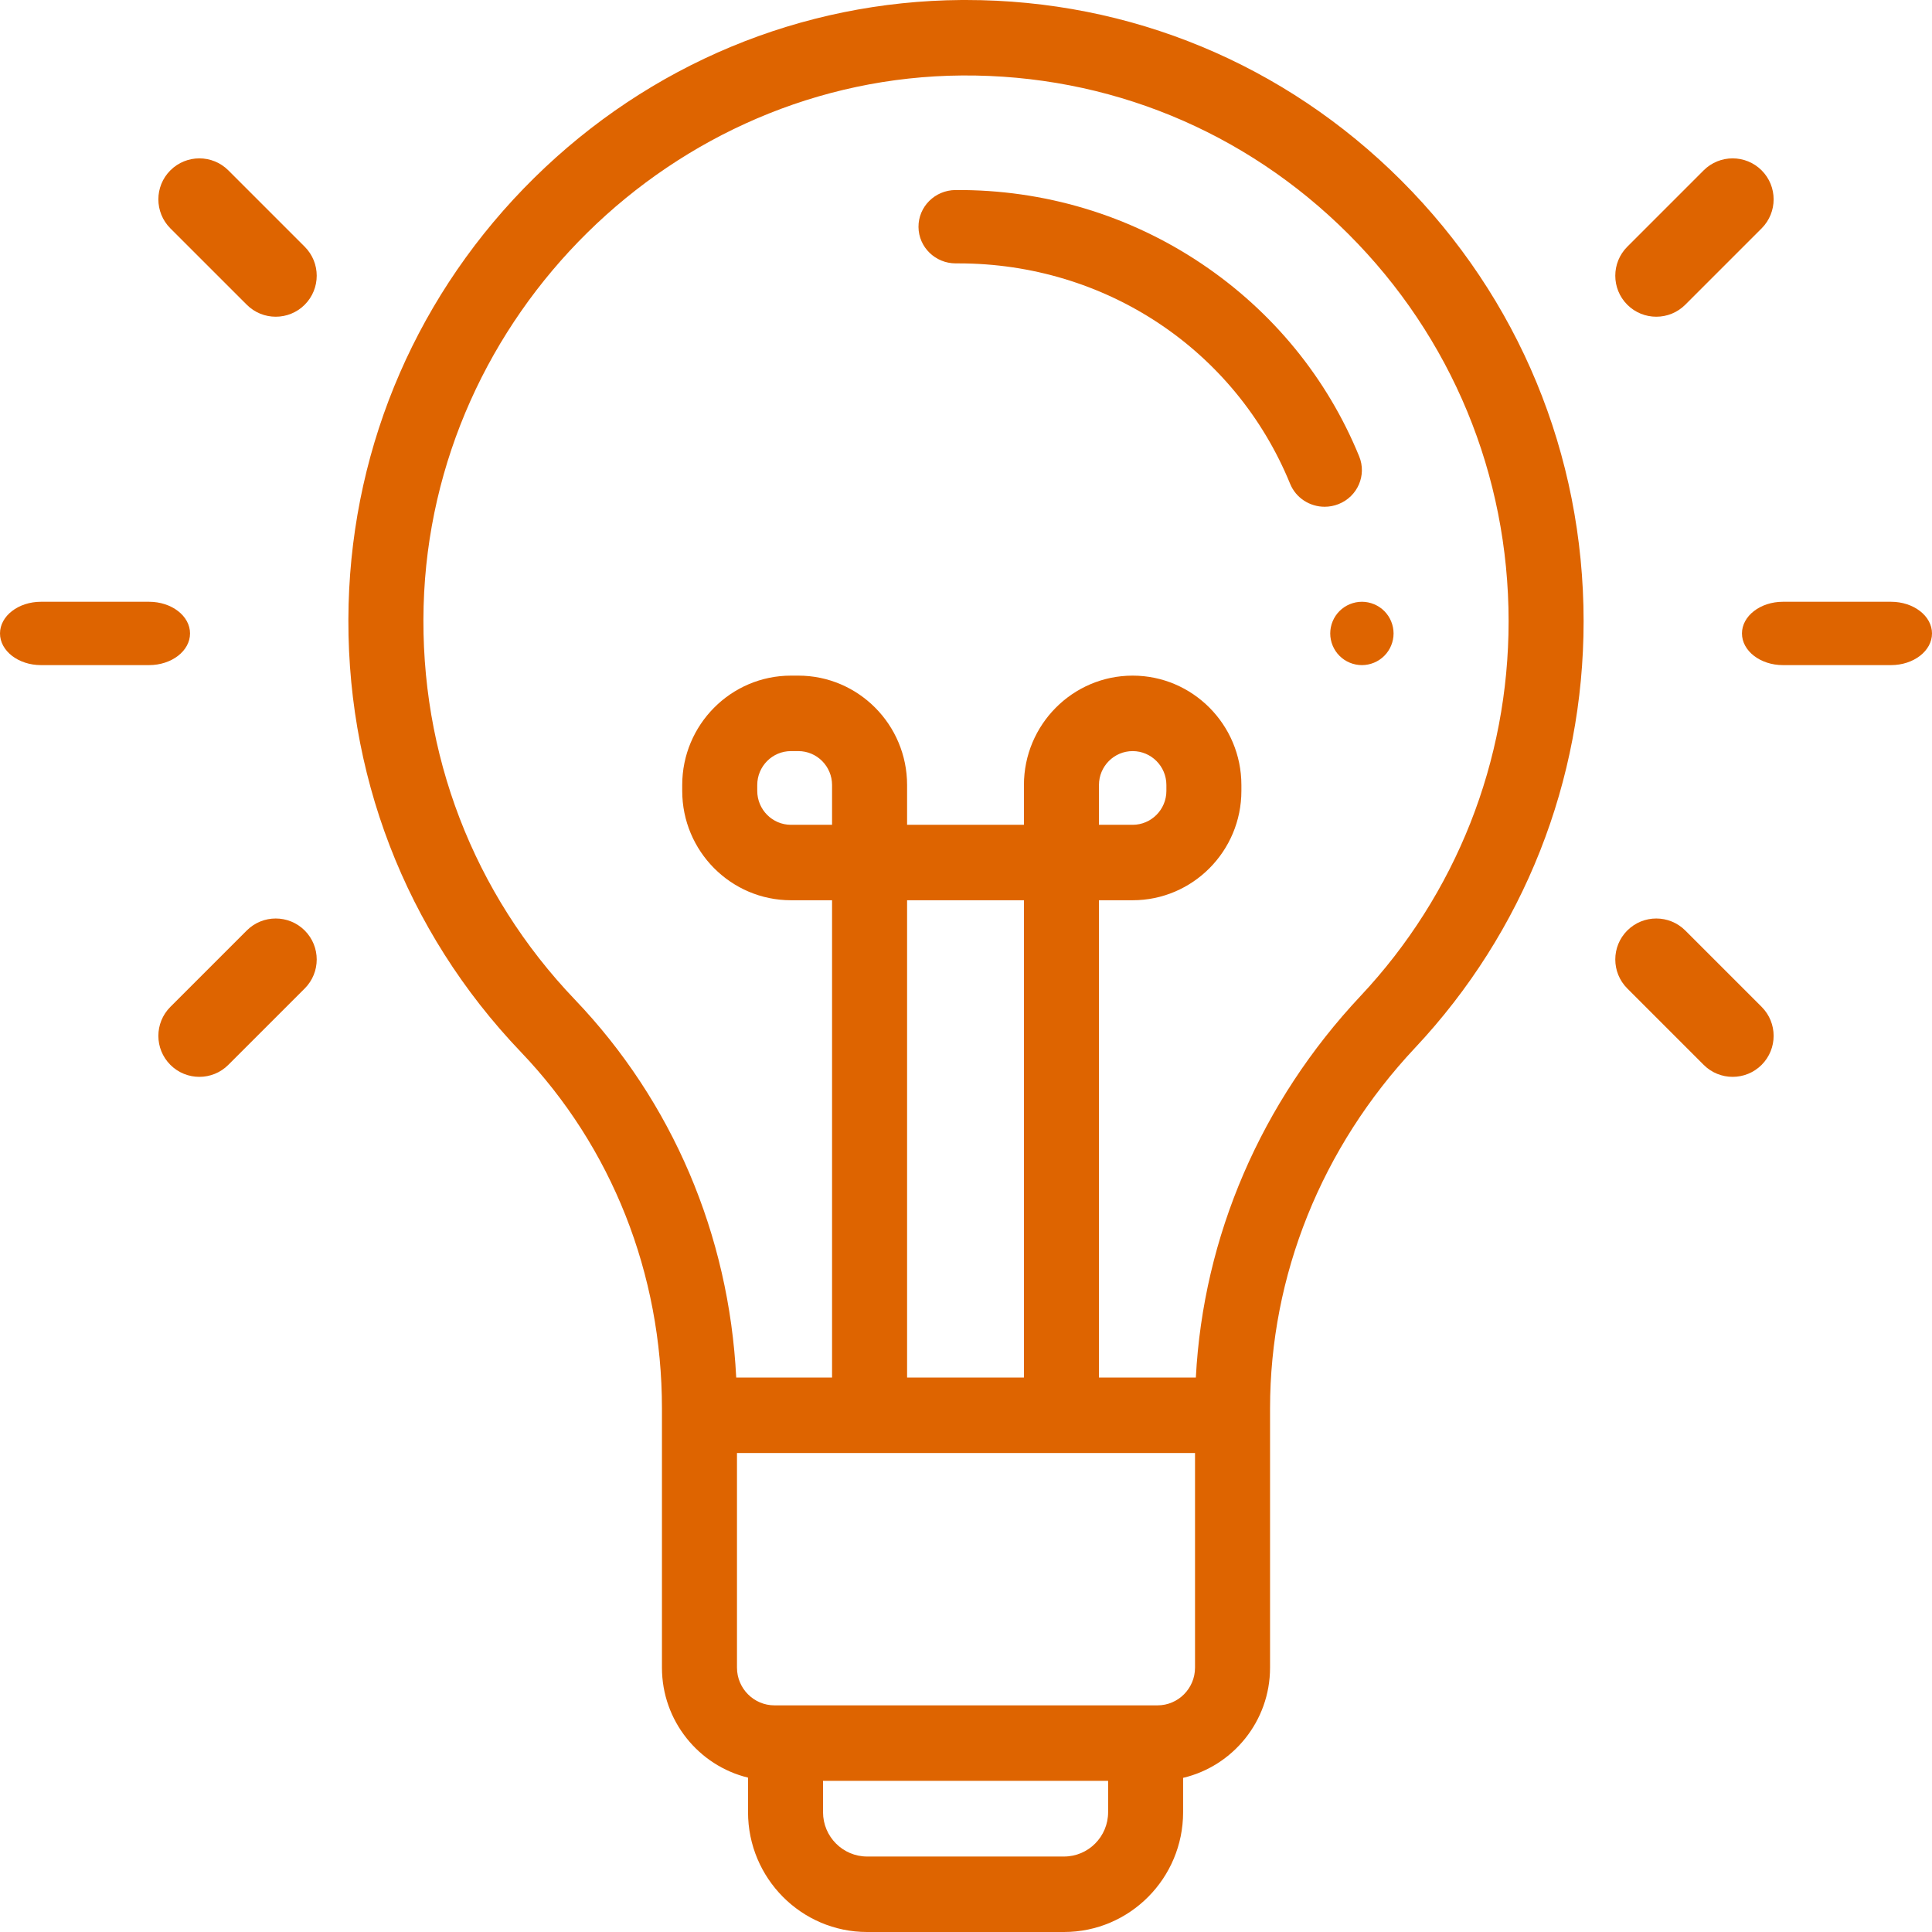 <?xml version="1.0" encoding="UTF-8"?>
<svg width="61px" height="61px" viewBox="0 0 61 61" version="1.1" xmlns="http://www.w3.org/2000/svg" xmlns:xlink="http://www.w3.org/1999/xlink">
    <title>idea (1)</title>
    <g id="Page-1" stroke="none" stroke-width="1" fill="none" fill-rule="evenodd">
        <g id="Crete---Careers" transform="translate(-1230, -1629)" fill="#DE6400" fill-rule="nonzero">
            <g id="Success-section" transform="translate(97, 947)">
                <g id="Positive-Impact" transform="translate(896, 615)">
                    <g id="Construction-+-icon-Copy-4" transform="translate(58, 67)">
                        <g id="idea-(1)" transform="translate(179, 0)">
                            <path d="M44.24,5.696 C40.559,2.02 35.685,0 30.501,0 C30.454,0 30.406,0 30.36,0 C25.299,0.036 20.507,2.031 16.867,5.617 C13.226,9.204 11.145,13.982 11.007,19.071 C10.864,24.374 12.795,29.396 16.444,33.213 C19.318,36.219 20.9,40.217 20.9,44.47 L20.9,52.653 C20.9,54.334 22.061,55.747 23.618,56.126 L23.618,57.217 C23.618,59.303 25.304,61 27.378,61 L33.595,61 C35.669,61 37.355,59.303 37.355,57.217 L37.355,56.133 C38.926,55.763 40.1,54.344 40.1,52.653 L40.1,44.471 C40.1,40.272 41.726,36.228 44.678,33.084 C48.11,29.429 50,24.646 50,19.617 C50,14.351 47.954,9.407 44.24,5.696 Z M34.987,57.217 C34.987,57.989 34.363,58.617 33.595,58.617 L27.378,58.617 C26.611,58.617 25.986,57.989 25.986,57.217 L25.986,56.227 L34.987,56.227 L34.987,57.217 Z M37.731,52.653 C37.731,53.31 37.2,53.844 36.547,53.844 L36.171,53.844 L24.802,53.844 L24.453,53.844 C23.8,53.844 23.269,53.31 23.269,52.653 L23.269,45.877 L37.731,45.877 L37.731,52.653 L37.731,52.653 Z M28.64,43.494 L28.64,28.424 L32.329,28.424 L32.329,43.494 L28.64,43.494 L28.64,43.494 Z M42.957,31.447 C39.816,34.793 37.99,39.038 37.757,43.494 L34.698,43.494 L34.698,28.424 L35.762,28.424 C37.655,28.424 39.195,26.875 39.195,24.971 L39.195,24.786 C39.195,22.881 37.655,21.332 35.762,21.332 C33.869,21.332 32.329,22.881 32.329,24.786 L32.329,26.042 L28.64,26.042 L28.64,24.786 C28.64,22.881 27.1,21.332 25.207,21.332 L24.973,21.332 C23.08,21.332 21.54,22.881 21.54,24.786 L21.54,24.971 C21.54,26.875 23.08,28.424 24.973,28.424 L26.271,28.424 L26.271,43.494 L23.245,43.494 C23.019,38.988 21.23,34.782 18.151,31.561 C14.945,28.208 13.249,23.795 13.375,19.136 C13.623,9.963 21.25,2.448 30.376,2.383 C34.982,2.351 39.308,4.128 42.571,7.387 C45.834,10.647 47.632,14.991 47.632,19.617 C47.632,24.035 45.971,28.237 42.957,31.447 Z M34.698,26.042 L34.698,24.786 C34.698,24.195 35.175,23.715 35.762,23.715 C36.349,23.715 36.827,24.195 36.827,24.786 L36.827,24.971 C36.827,25.561 36.349,26.042 35.762,26.042 L34.698,26.042 Z M26.271,24.786 L26.271,26.042 L26.271,26.042 L24.973,26.042 C24.386,26.042 23.909,25.561 23.909,24.971 L23.909,24.786 C23.909,24.195 24.386,23.715 24.973,23.715 L25.207,23.715 C25.793,23.715 26.271,24.196 26.271,24.786 Z" id="Shape"></path>
                            <path d="M42.914,14.409 C41.904,11.939 40.186,9.838 37.946,8.331 C35.649,6.787 32.957,5.981 30.168,6 C29.518,6.005 28.995,6.527 29,7.167 C29.005,7.803 29.53,8.316 30.176,8.316 C30.179,8.316 30.182,8.316 30.184,8.316 C30.212,8.316 30.239,8.316 30.266,8.316 C34.898,8.316 39,11.04 40.733,15.274 C40.917,15.726 41.358,16 41.824,16 C41.97,16 42.119,15.973 42.263,15.916 C42.866,15.677 43.157,15.002 42.914,14.409 Z" id="Path"></path>
                            <path d="M43.707,19.293 C43.521,19.107 43.263,19 43,19 C42.737,19 42.479,19.107 42.293,19.293 C42.106,19.479 42,19.737 42,20 C42,20.264 42.106,20.521 42.293,20.707 C42.479,20.894 42.736,21 43,21 C43.263,21 43.521,20.894 43.707,20.707 C43.893,20.521 44,20.264 44,20 C44,19.737 43.893,19.479 43.707,19.293 Z" id="Path"></path>
                            <path d="M55.621,5.379 C55.115,4.874 54.296,4.874 53.79,5.379 L51.379,7.79 C50.874,8.296 50.874,9.115 51.379,9.621 C51.632,9.874 51.963,10 52.294,10 C52.626,10 52.957,9.874 53.21,9.621 L55.621,7.21 C56.126,6.704 56.126,5.885 55.621,5.379 Z" id="Path"></path>
                            <path d="M55.621,31.79 L53.21,29.379 C52.704,28.874 51.885,28.874 51.379,29.379 C50.874,29.884 50.874,30.704 51.379,31.209 L53.791,33.621 C54.043,33.874 54.375,34 54.706,34 C55.037,34 55.368,33.874 55.621,33.621 C56.126,33.115 56.126,32.296 55.621,31.79 Z" id="Path"></path>
                            <path d="M59.705,19 L56.295,19 C55.58,19 55,19.448 55,20 C55,20.552 55.58,21 56.295,21 L59.705,21 C60.42,21 61,20.552 61,20 C61,19.448 60.42,19 59.705,19 Z" id="Path"></path>
                            <path d="M9.621,7.79 L7.21,5.379 C6.704,4.874 5.885,4.874 5.379,5.379 C4.874,5.884 4.874,6.704 5.379,7.21 L7.791,9.621 C8.043,9.874 8.375,10 8.706,10 C9.037,10 9.368,9.874 9.621,9.621 C10.126,9.115 10.126,8.296 9.621,7.79 Z" id="Path"></path>
                            <path d="M9.621,29.379 C9.115,28.874 8.296,28.874 7.791,29.379 L5.379,31.791 C4.874,32.296 4.874,33.116 5.379,33.621 C5.632,33.874 5.963,34 6.294,34 C6.625,34 6.957,33.874 7.209,33.621 L9.621,31.21 C10.126,30.704 10.126,29.885 9.621,29.379 Z" id="Path"></path>
                            <path d="M4.705,19 L1.295,19 C0.58,19 0,19.448 0,20 C0,20.552 0.58,21 1.295,21 L4.705,21 C5.42,21 6,20.552 6,20 C6,19.448 5.42,19 4.705,19 Z" id="Path"></path>
                        </g>
                    </g>
                </g>
            </g>
        </g>
    </g>
</svg>
